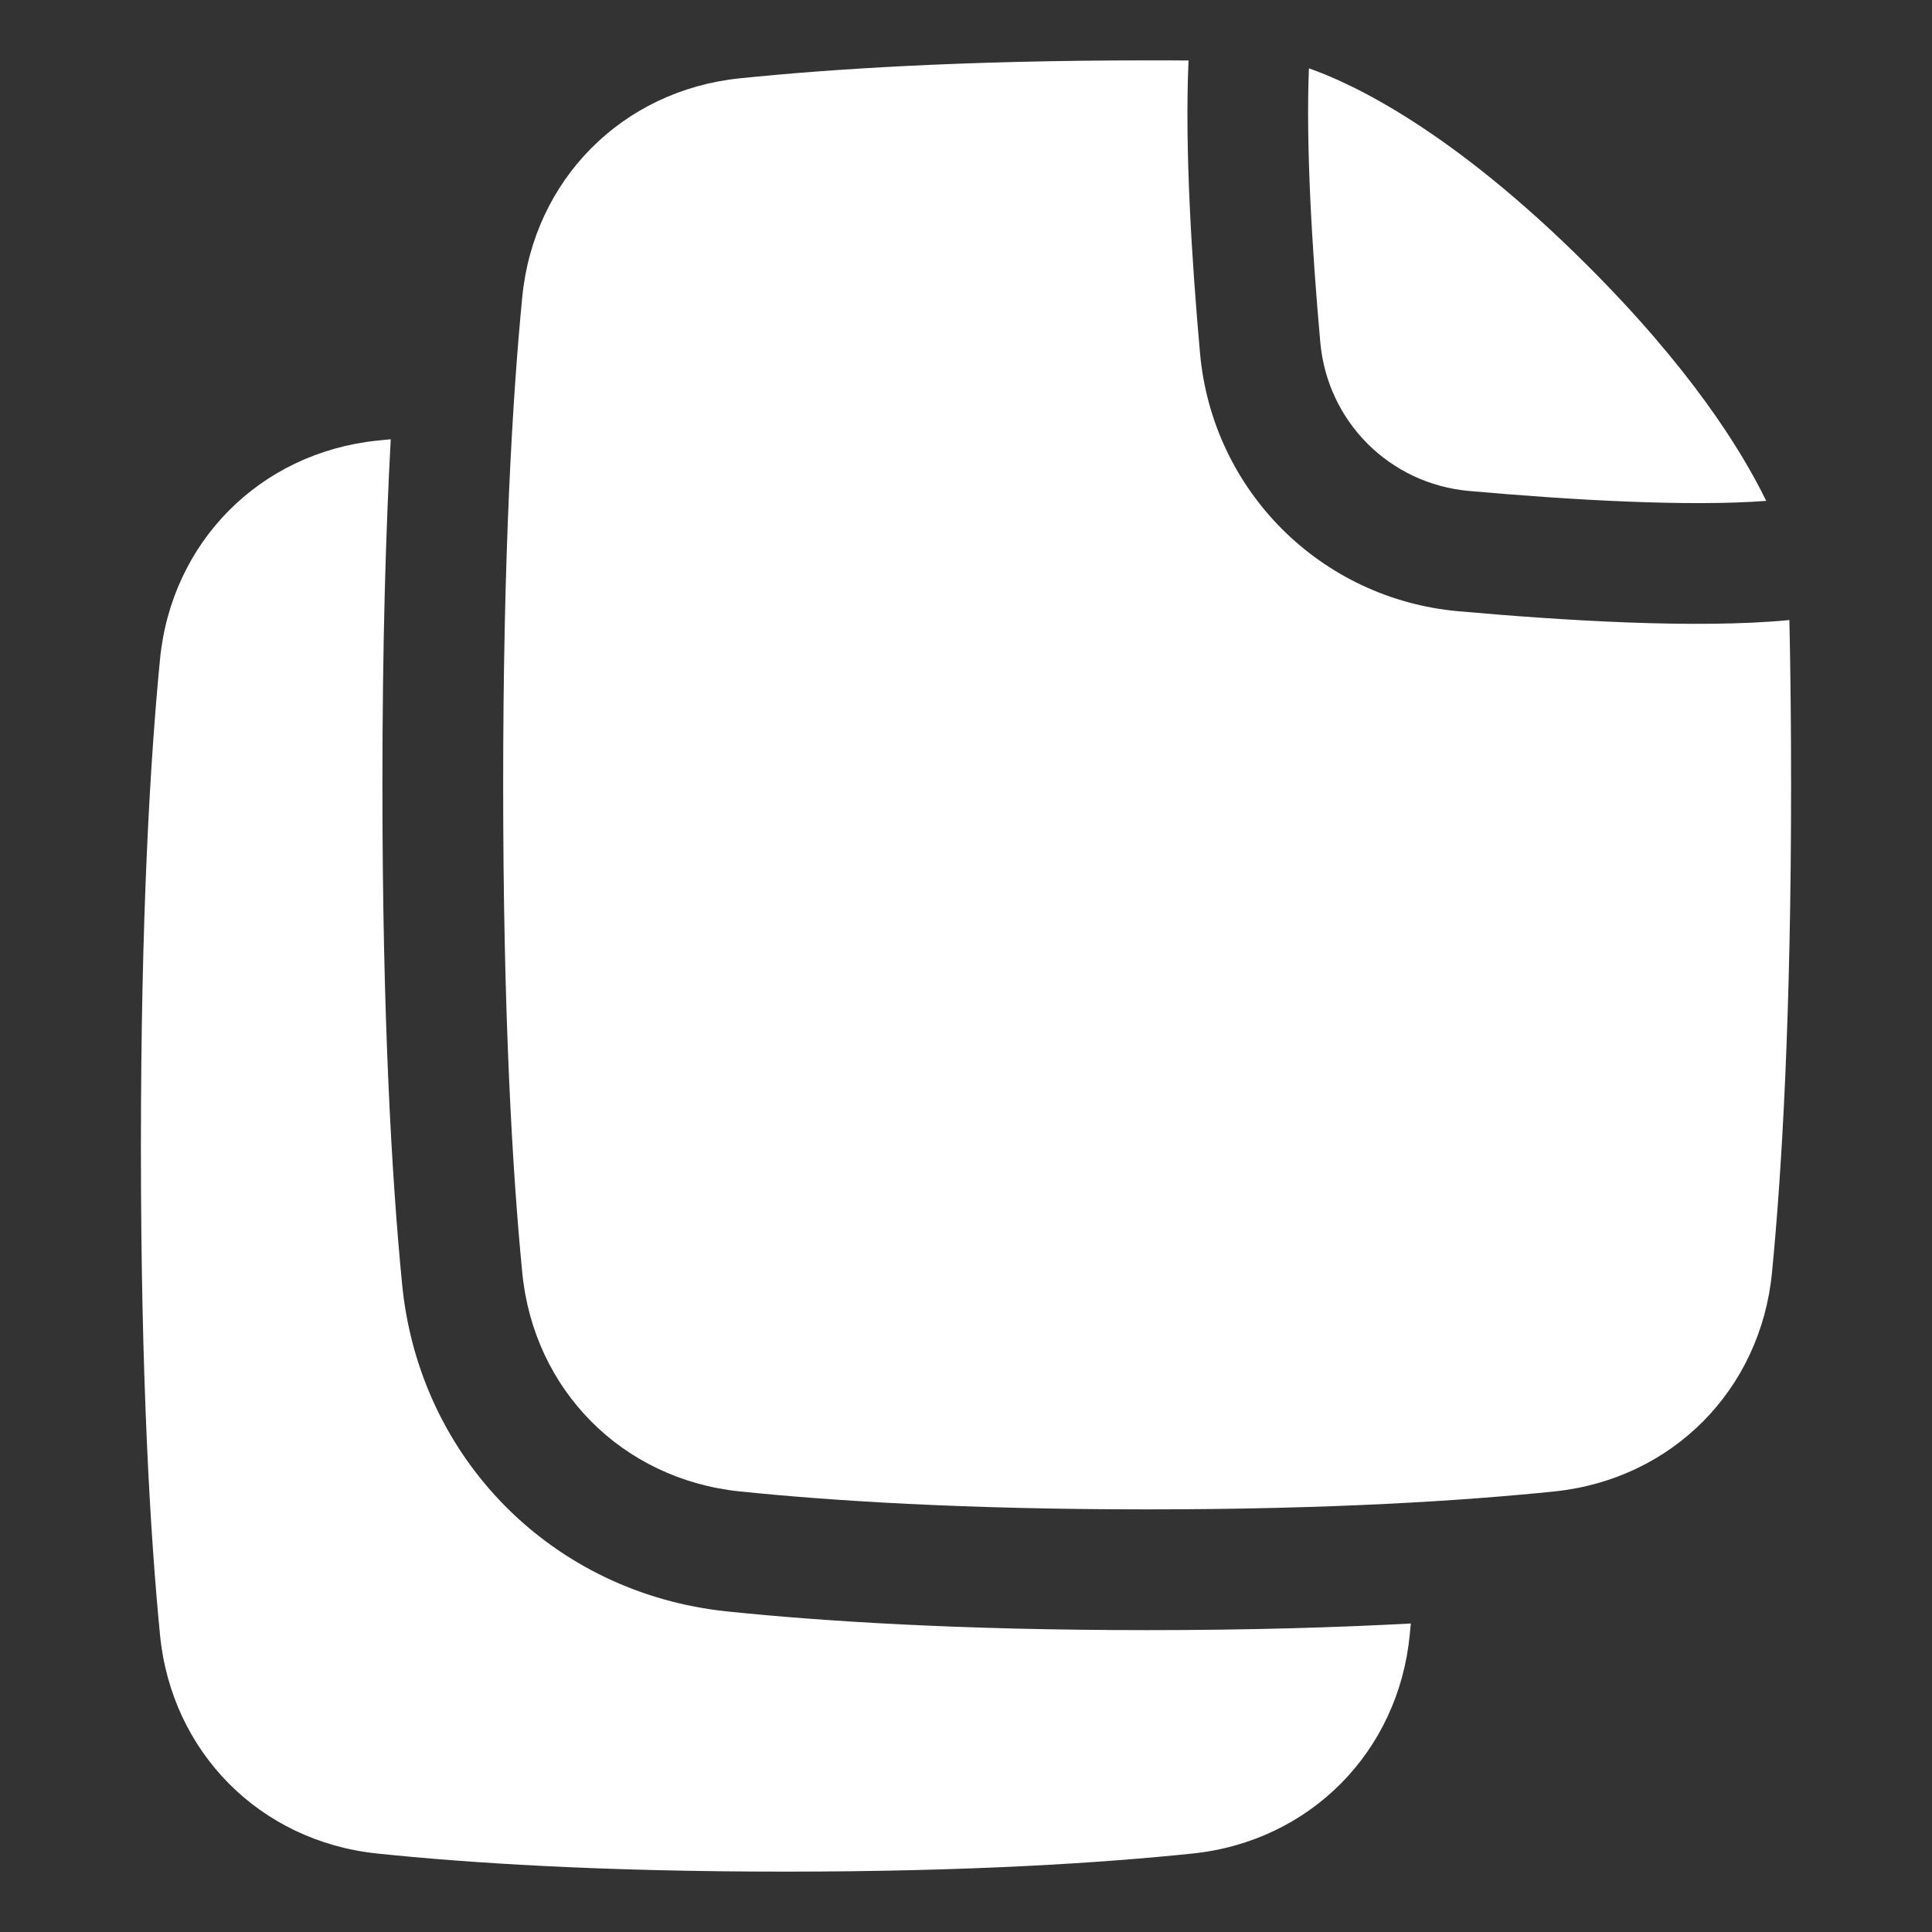 <svg xmlns="http://www.w3.org/2000/svg" width="16" height="16" viewBox="0 0 16 16" fill="none">
	<rect x="0" y="0" width="16" height="16" fill="#333333" stroke="none"/>
	<path d="M3.236 3.638C3.195 4.394 3.167 5.337 3.167 6.5C3.167 8.438 3.245 9.766 3.33 10.634C3.47 12.078 4.574 13.194 6.02 13.345C6.803 13.426 7.942 13.5 9.5 13.5C10.349 13.5 11.074 13.478 11.684 13.445C11.681 13.476 11.678 13.508 11.675 13.538C11.581 14.509 10.848 15.249 9.877 15.35C9.131 15.428 8.027 15.5 6.5 15.5C4.973 15.5 3.869 15.428 3.123 15.35C2.152 15.249 1.419 14.509 1.325 13.538C1.244 12.707 1.167 11.411 1.167 9.5C1.167 7.588 1.244 6.292 1.325 5.461C1.419 4.49 2.152 3.75 3.123 3.649C3.16 3.645 3.198 3.641 3.236 3.638Z" fill="white"/>
	<path d="M9.843 0.501C9.731 0.5 9.617 0.5 9.5 0.5C7.973 0.5 6.869 0.572 6.123 0.649C5.152 0.75 4.419 1.49 4.325 2.462C4.244 3.292 4.167 4.588 4.167 6.5C4.167 8.412 4.244 9.708 4.325 10.538C4.419 11.51 5.152 12.249 6.123 12.351C6.869 12.428 7.973 12.5 9.5 12.5C11.027 12.5 12.131 12.428 12.877 12.351C13.848 12.249 14.581 11.51 14.675 10.538C14.756 9.708 14.833 8.412 14.833 6.5C14.833 6.005 14.828 5.55 14.819 5.135C14.056 5.209 12.942 5.139 12.077 5.062C10.937 4.96 10.04 4.064 9.938 2.924C9.871 2.173 9.81 1.235 9.843 0.501Z" fill="white"/>
	<path d="M14.627 4.148C14.415 3.713 13.988 3.037 13.138 2.19C12.025 1.081 11.206 0.694 10.84 0.566C10.814 1.197 10.865 2.063 10.934 2.834C10.993 3.492 11.508 4.007 12.166 4.066C13.02 4.142 13.989 4.197 14.627 4.148Z" fill="white"/>
</svg>